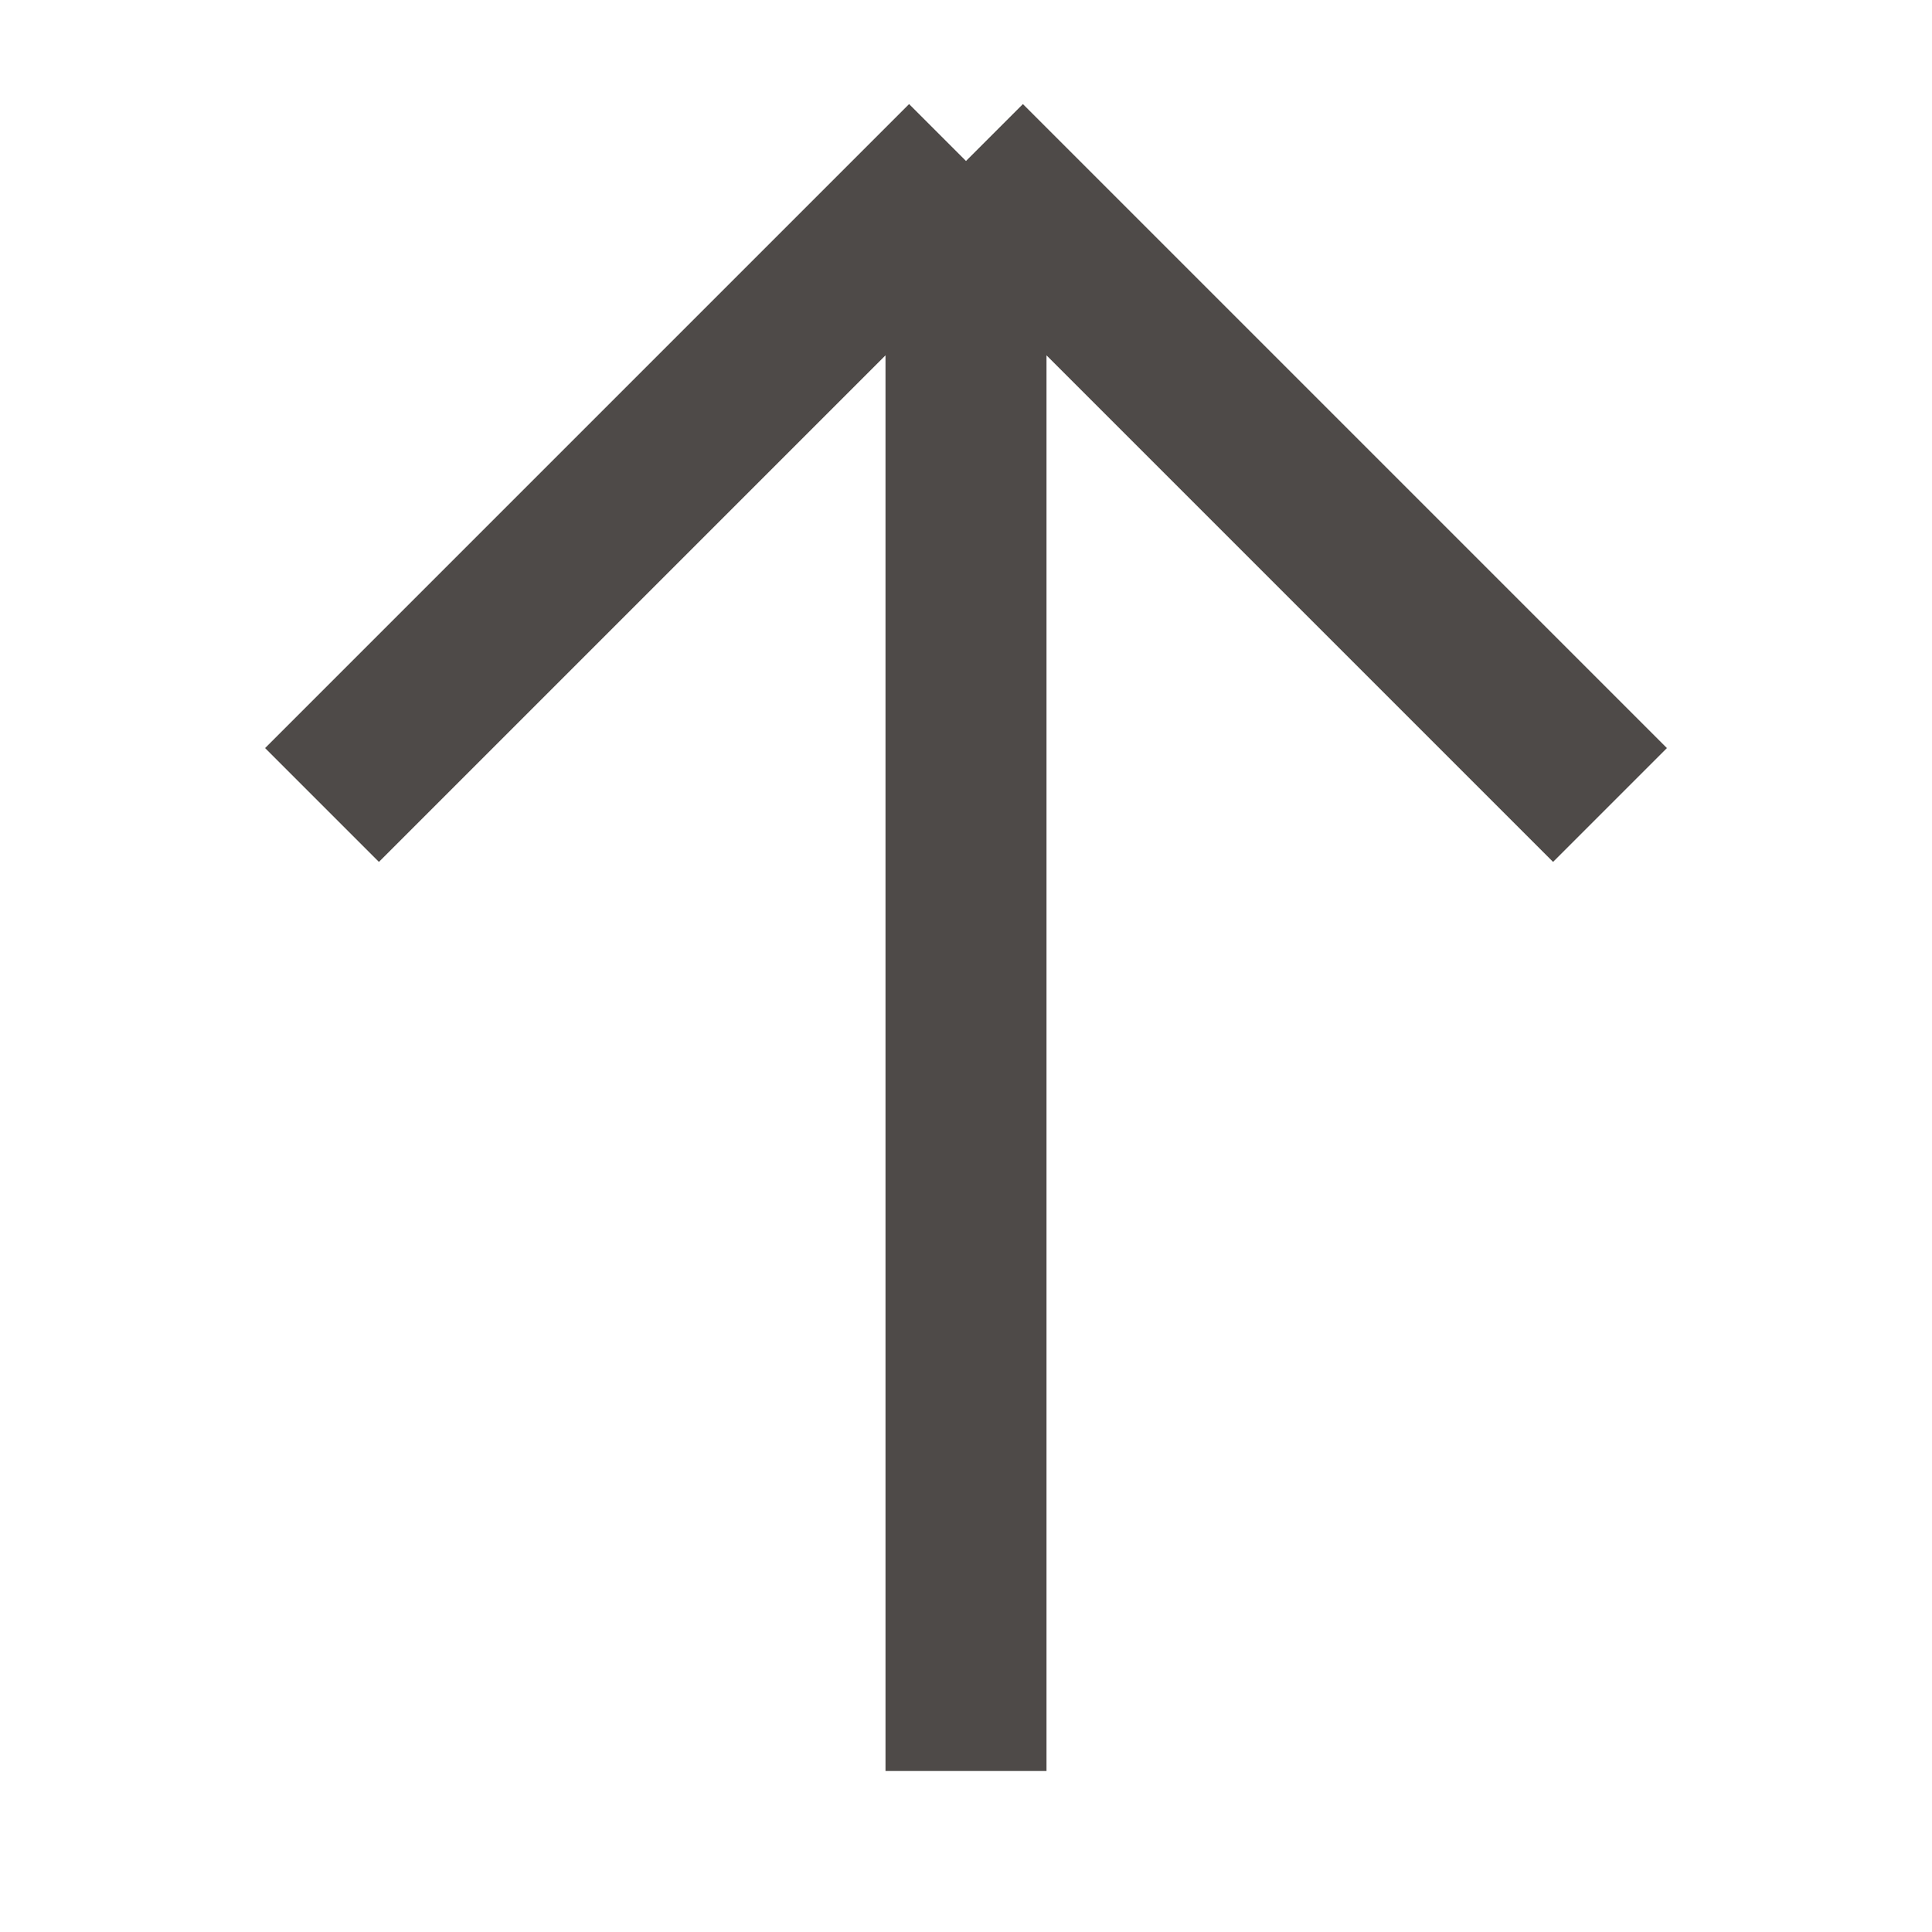 <svg width="24" height="24" viewBox="0 0 24 24" fill="none" xmlns="http://www.w3.org/2000/svg">
<path d="M12 22L12 2M12 2L4 10M12 2L20 10" stroke="#4E4A48" stroke-width="2" stroke-linejoin="bevel"/>
</svg>
